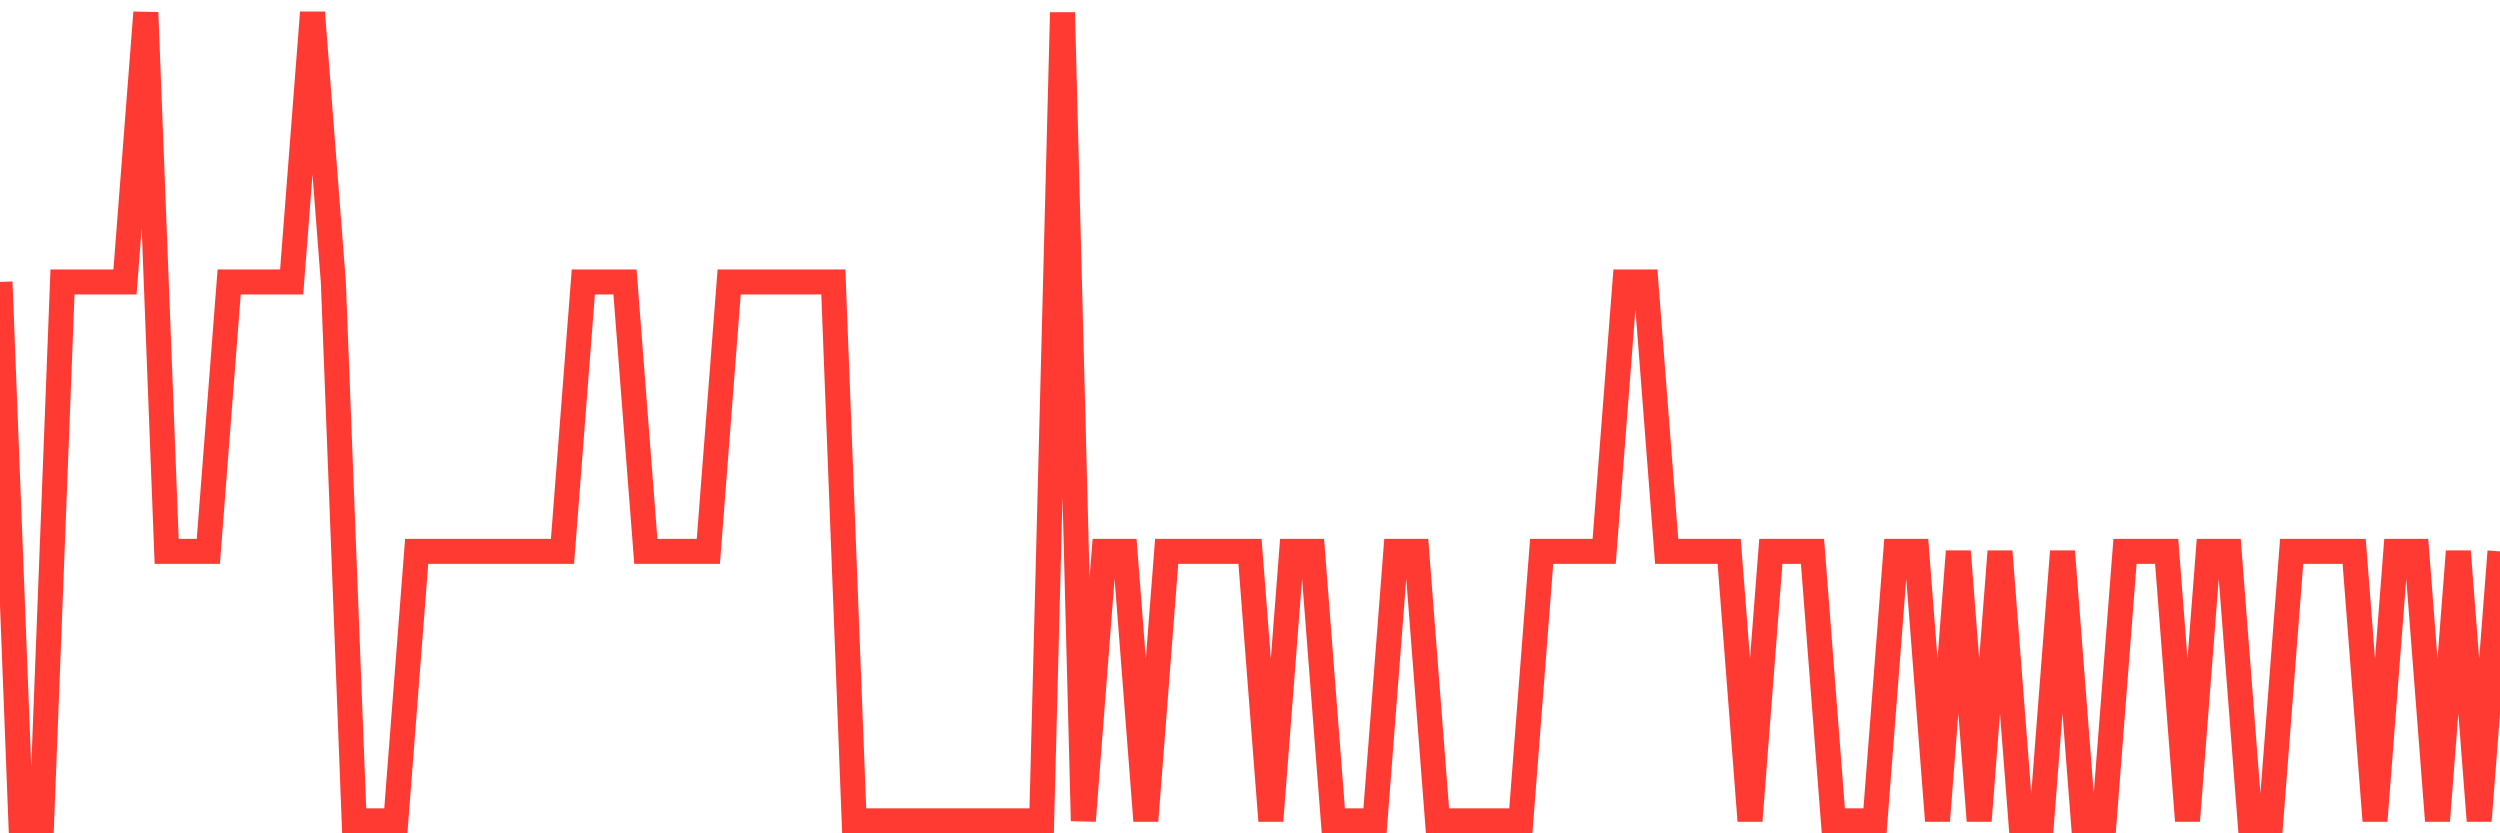 <svg
  xmlns="http://www.w3.org/2000/svg"
  xmlns:xlink="http://www.w3.org/1999/xlink"
  width="120"
  height="40"
  viewBox="0 0 120 40"
  preserveAspectRatio="none"
>
  <polyline
    points="0,13.533 1,39.4 2,39.4 3,13.533 4,13.533 5,13.533 6,13.533 7,0.6 8,26.467 9,26.467 10,26.467 11,13.533 12,13.533 13,13.533 14,13.533 15,0.6 16,13.533 17,39.4 18,39.4 19,39.4 20,26.467 21,26.467 22,26.467 23,26.467 24,26.467 25,26.467 26,26.467 27,26.467 28,13.533 29,13.533 30,13.533 31,26.467 32,26.467 33,26.467 34,26.467 35,13.533 36,13.533 37,13.533 38,13.533 39,13.533 40,13.533 41,39.4 42,39.4 43,39.4 44,39.4 45,39.4 46,39.4 47,39.4 48,39.4 49,39.4 50,39.4 51,0.6 52,39.4 53,26.467 54,26.467 55,39.4 56,26.467 57,26.467 58,26.467 59,26.467 60,26.467 61,39.4 62,26.467 63,26.467 64,39.4 65,39.4 66,39.4 67,26.467 68,26.467 69,39.4 70,39.4 71,39.4 72,39.4 73,39.4 74,26.467 75,26.467 76,26.467 77,26.467 78,13.533 79,13.533 80,26.467 81,26.467 82,26.467 83,26.467 84,39.4 85,26.467 86,26.467 87,26.467 88,39.4 89,39.4 90,39.4 91,26.467 92,26.467 93,39.4 94,26.467 95,39.4 96,26.467 97,39.4 98,39.4 99,26.467 100,39.4 101,39.4 102,26.467 103,26.467 104,26.467 105,39.4 106,26.467 107,26.467 108,39.4 109,39.4 110,26.467 111,26.467 112,26.467 113,26.467 114,39.4 115,26.467 116,26.467 117,39.4 118,26.467 119,39.4 120,26.467"
    fill="none"
    stroke="#ff3a33"
    stroke-width="1.2"
  >
  </polyline>
</svg>